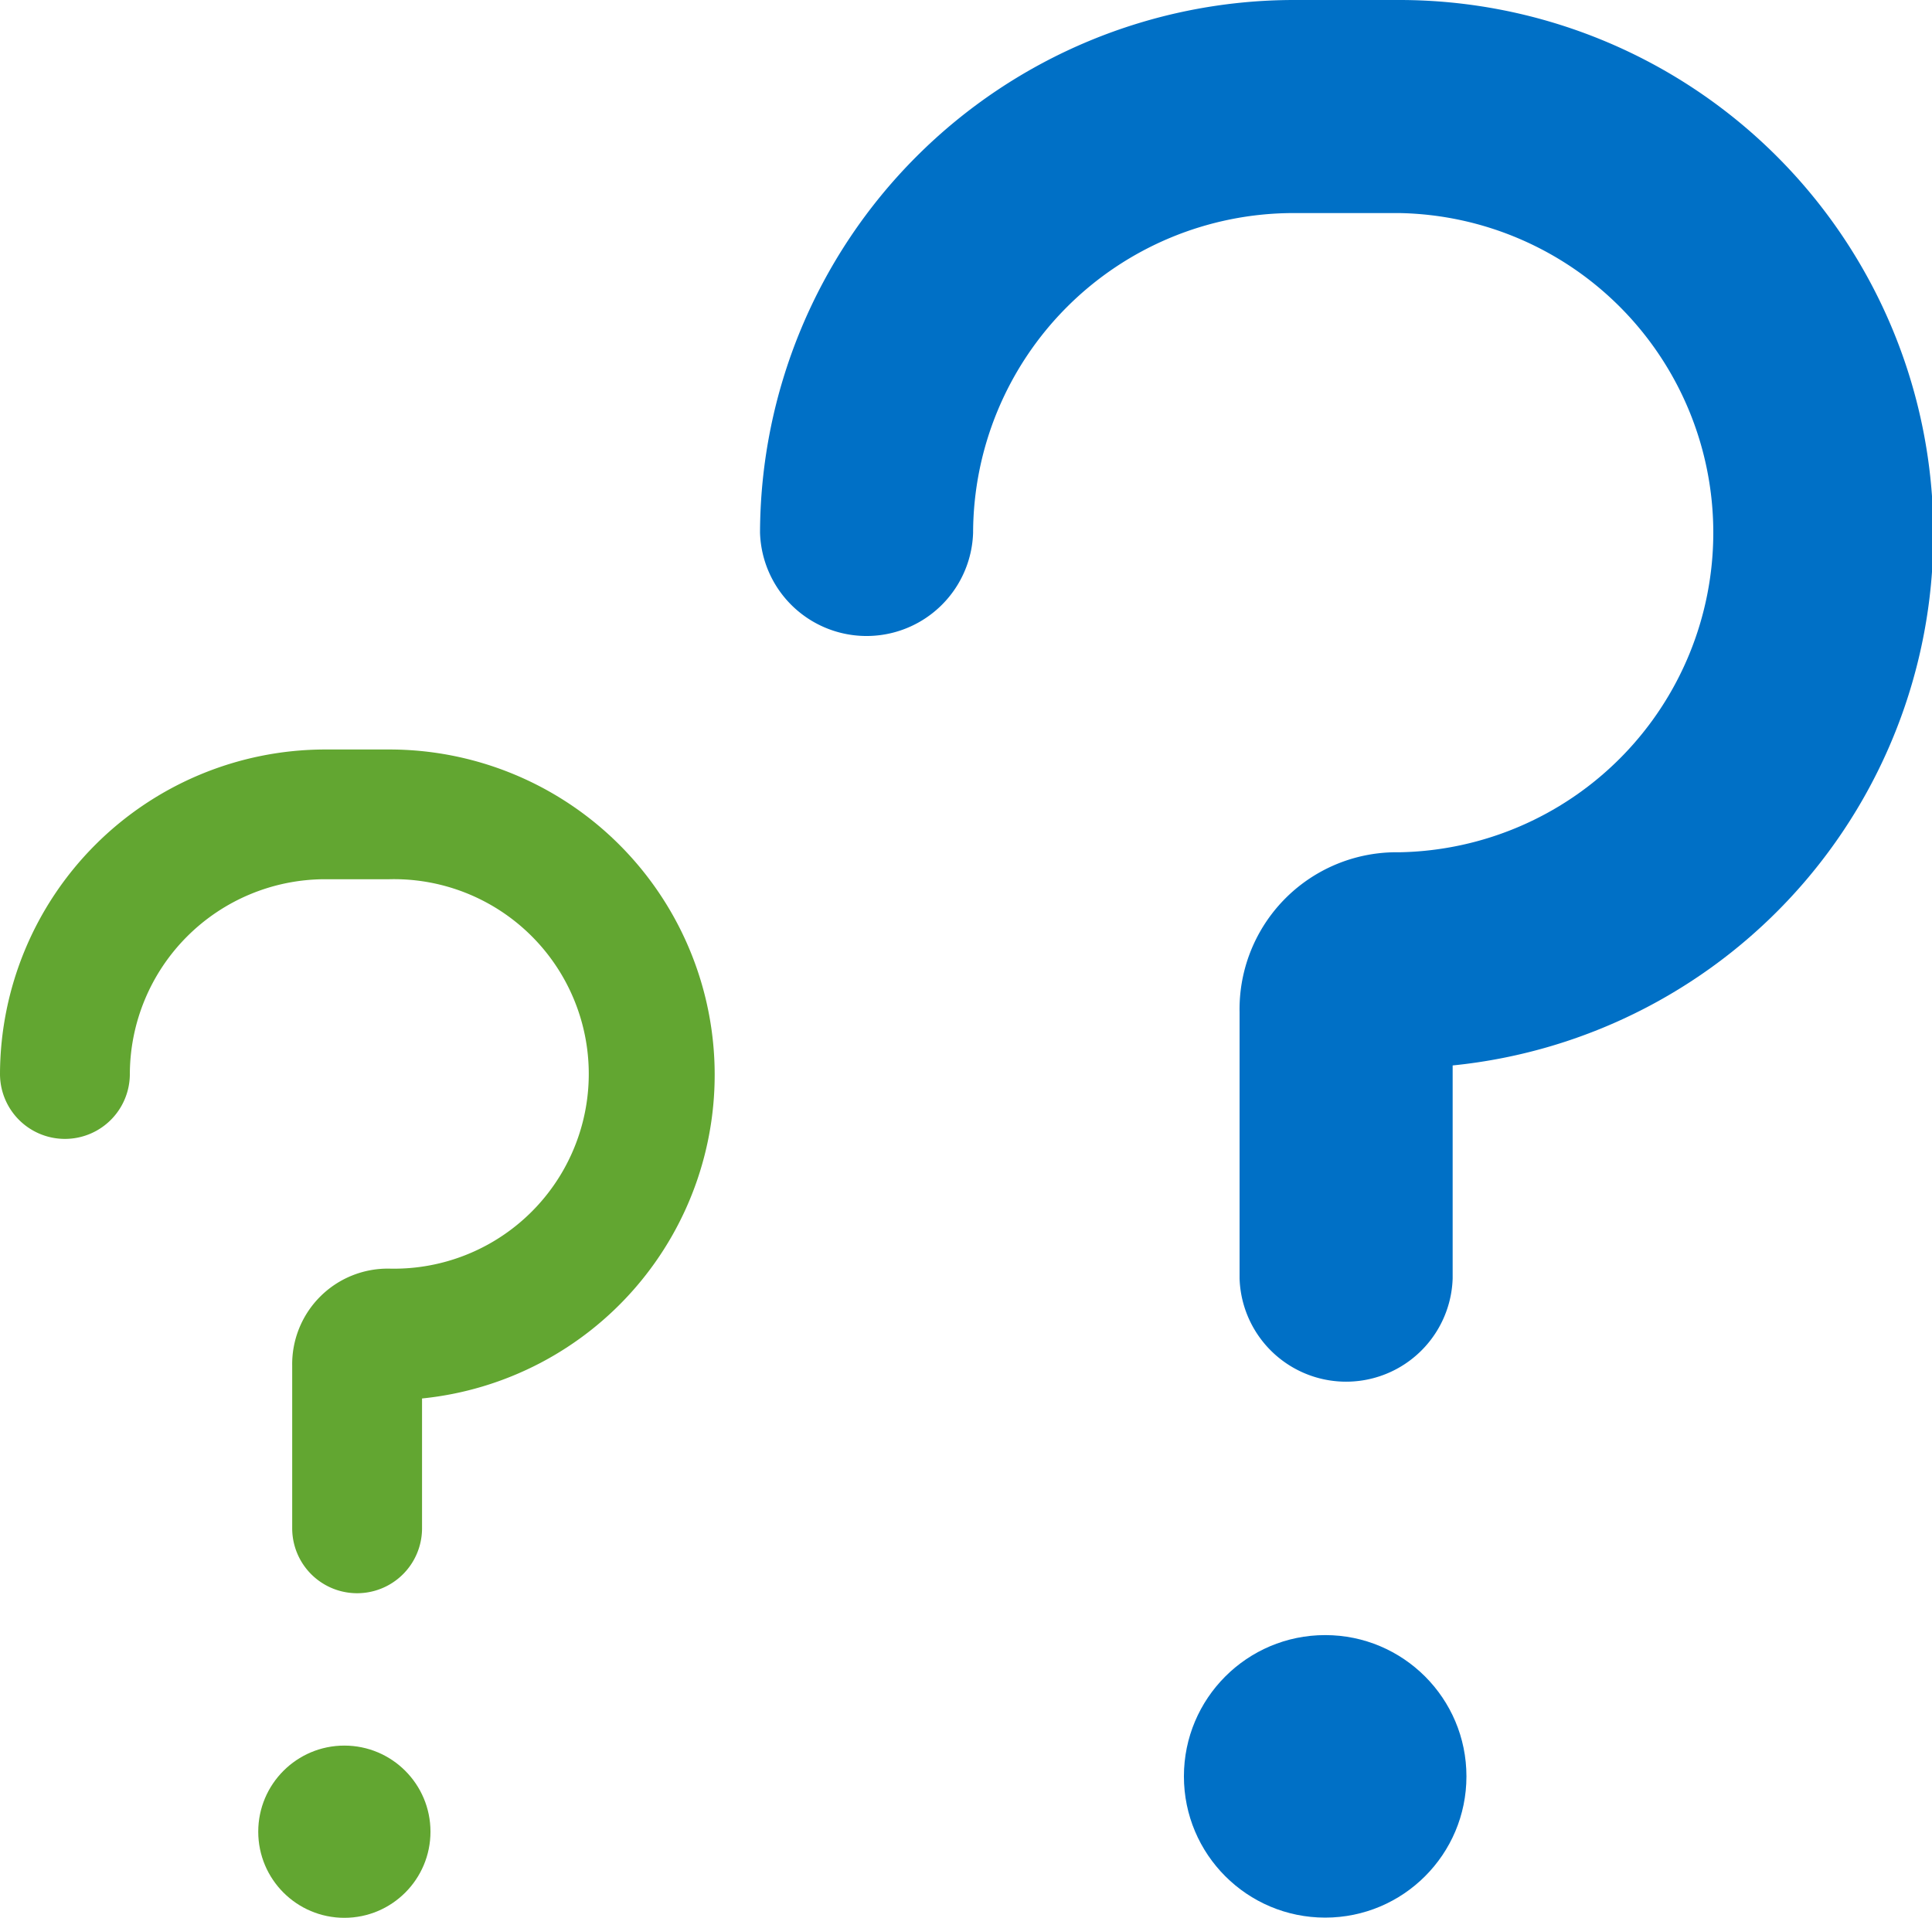 <svg xmlns="http://www.w3.org/2000/svg" width="18.778" height="18.64" viewBox="0 0 18.778 18.64">
  <g id="Group_1759" data-name="Group 1759" transform="translate(-47.826 -254)">
    <g id="Group_1750" data-name="Group 1750" transform="translate(55.213 254)">
      <path id="Path_1932" data-name="Path 1932" d="M91.513,41.8H90.478A5.193,5.193,0,0,0,85.3,46.978a1.036,1.036,0,0,0,2.071,0,3.116,3.116,0,0,1,3.107-3.107h1.036a3.107,3.107,0,0,1,0,6.213,1.526,1.526,0,0,0-1.553,1.553v2.589a1.036,1.036,0,0,0,2.071,0V52.156A5.191,5.191,0,0,0,91.513,41.8Z" transform="translate(-85.3 -41.8)" fill="#0070c6"/>
      <circle id="Ellipse_75" data-name="Ellipse 75" cx="1.373" cy="1.373" r="1.373" transform="translate(4.12 15.893)" fill="#0070c6"/>
    </g>
    <g id="Group_1751" data-name="Group 1751" transform="translate(47.826 261.285)">
      <path id="Path_1932-2" data-name="Path 1932" d="M89.085,41.8h-.631A3.163,3.163,0,0,0,85.3,44.954a.631.631,0,0,0,1.262,0,1.9,1.9,0,0,1,1.893-1.893h.631a1.893,1.893,0,1,1,0,3.785.929.929,0,0,0-.946.946V49.37a.631.631,0,0,0,1.262,0V48.108a3.162,3.162,0,0,0-.315-6.308Z" transform="translate(-85.3 -41.8)" fill="#62a631"/>
      <circle id="Ellipse_75-2" data-name="Ellipse 75" cx="0.837" cy="0.837" r="0.837" transform="translate(2.51 9.682)" fill="#62a631"/>
    </g>
  </g>
</svg>
